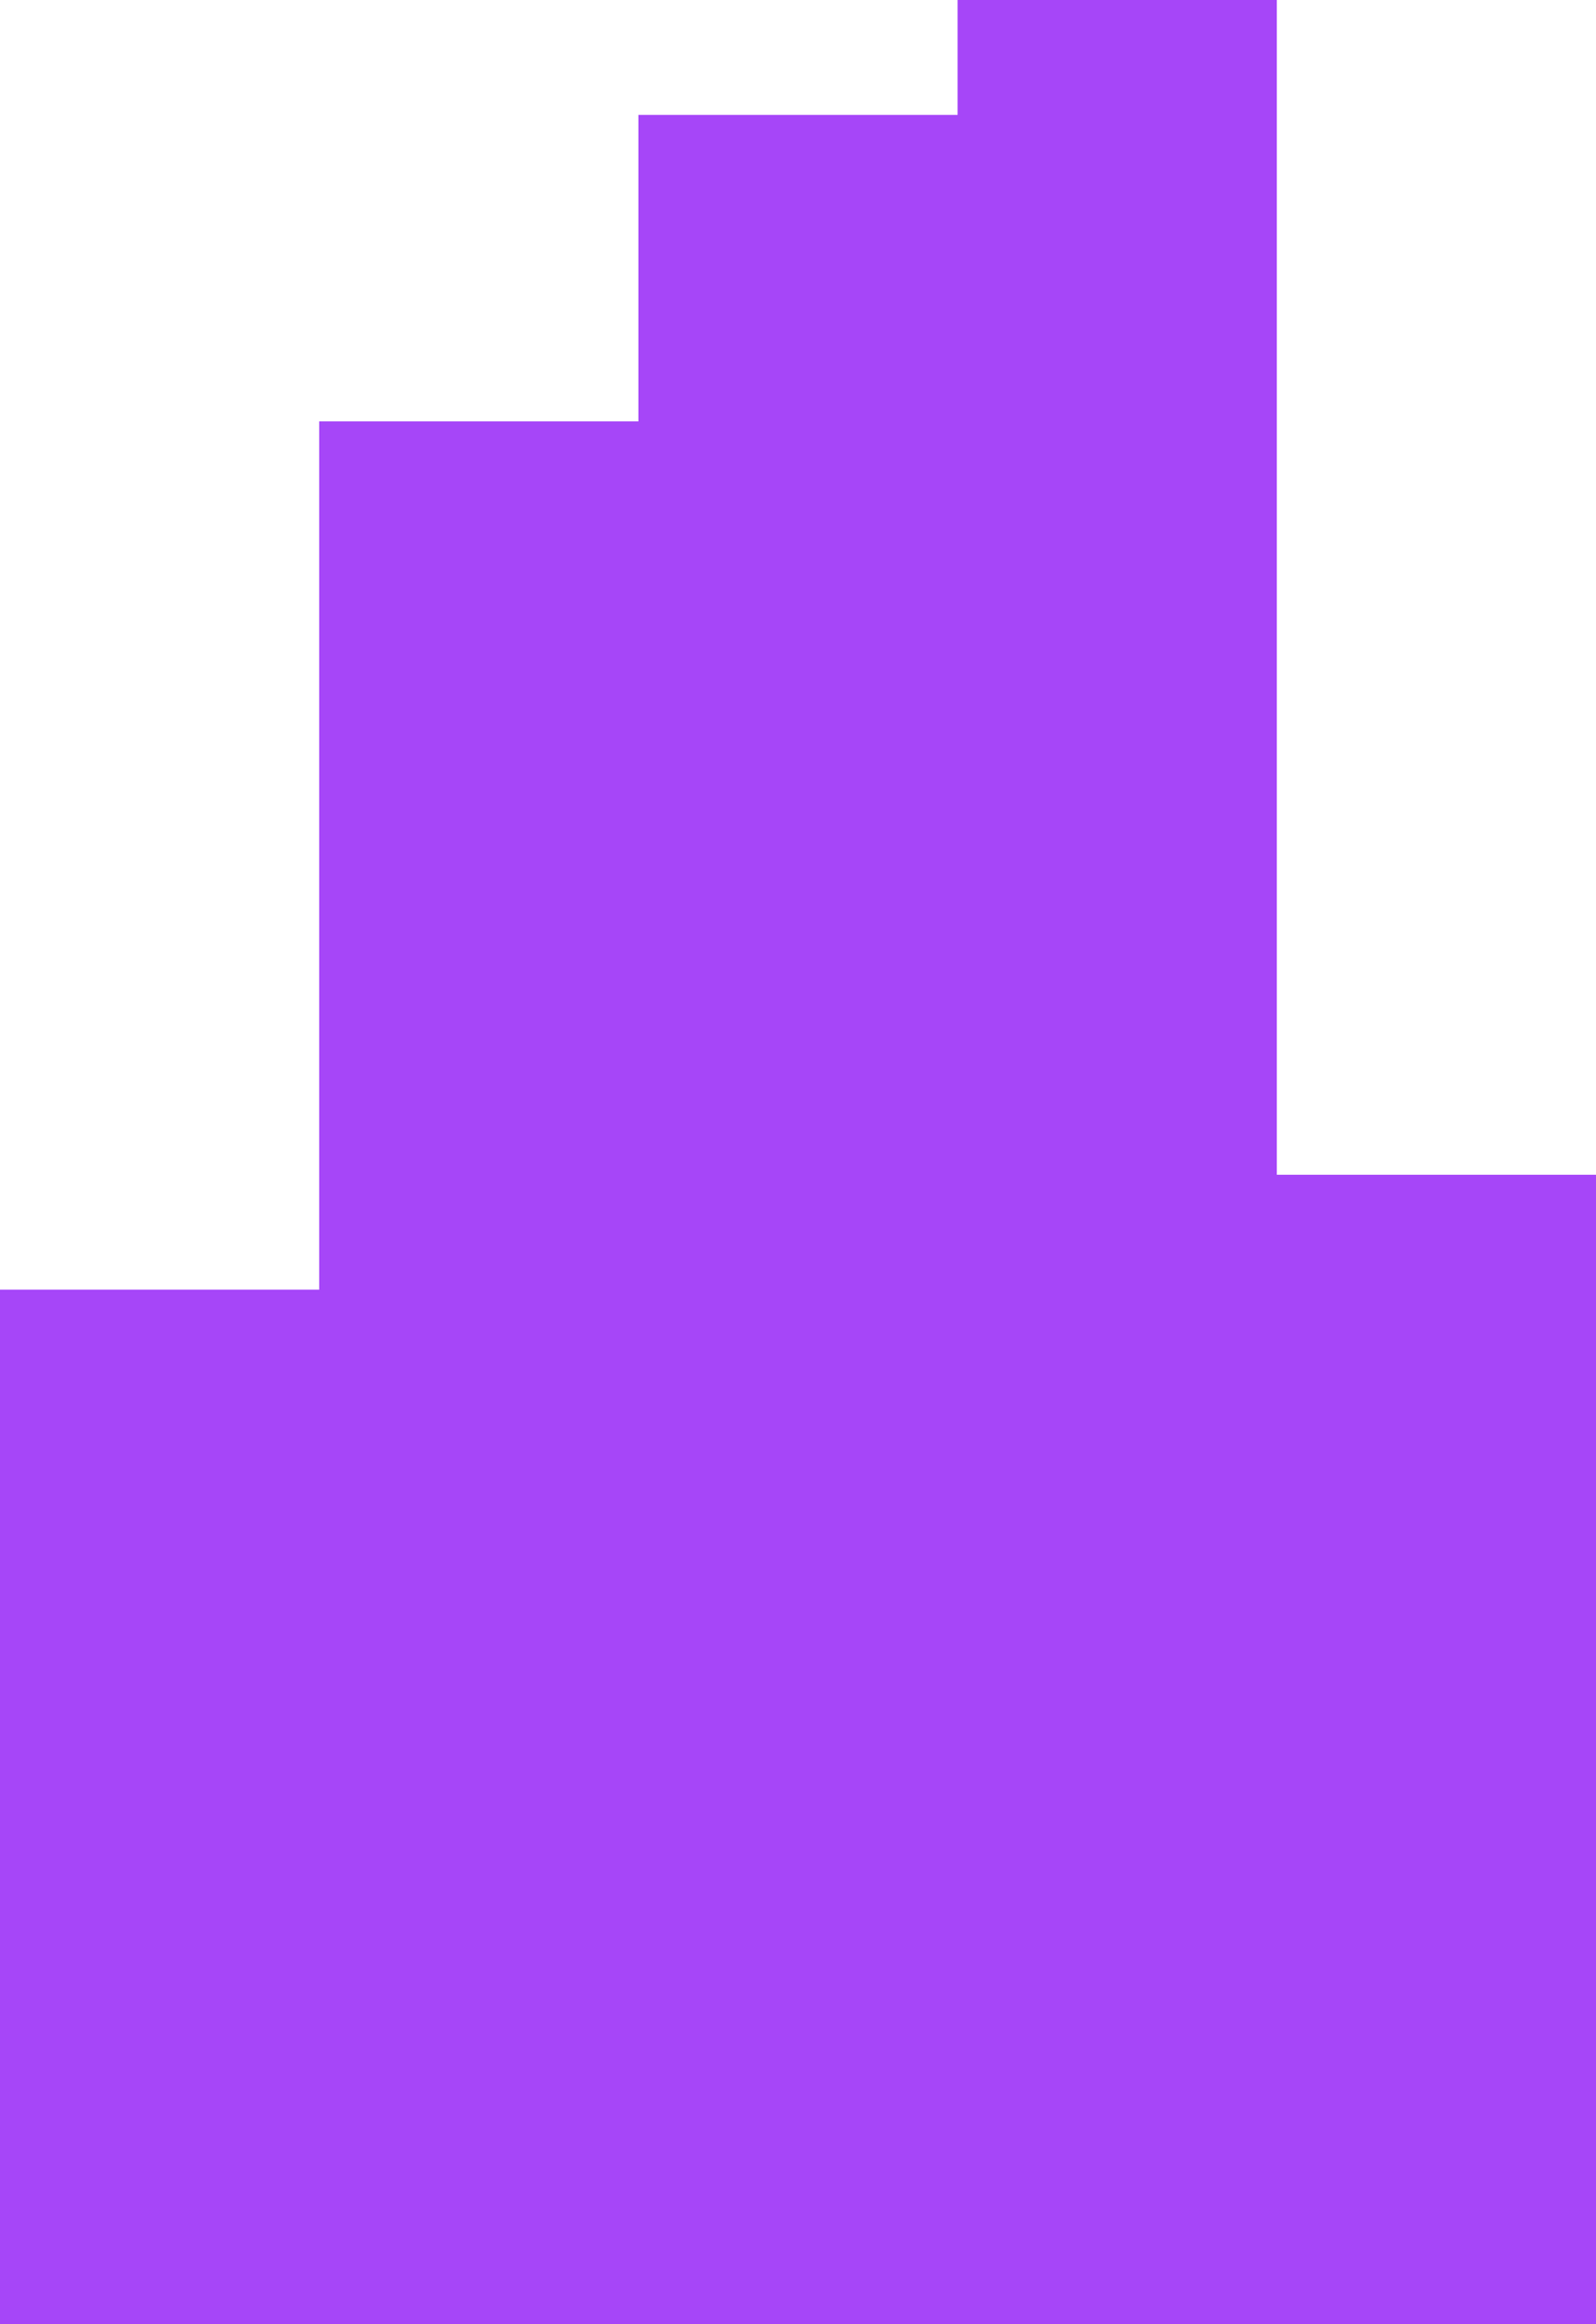 <svg width="125" height="182" viewBox="0 0 125 182" fill="none" xmlns="http://www.w3.org/2000/svg">
<rect y="101" width="25" height="81" fill="#A646F8"/>
<rect x="25" y="33" width="25" height="149" fill="#A646F8"/>
<rect x="50" y="9" width="25" height="173" fill="#A646F8"/>
<rect x="75" width="25" height="182" fill="#A646F8"/>
<rect x="100" y="92" width="25" height="90" fill="#A646F8"/>
</svg>
